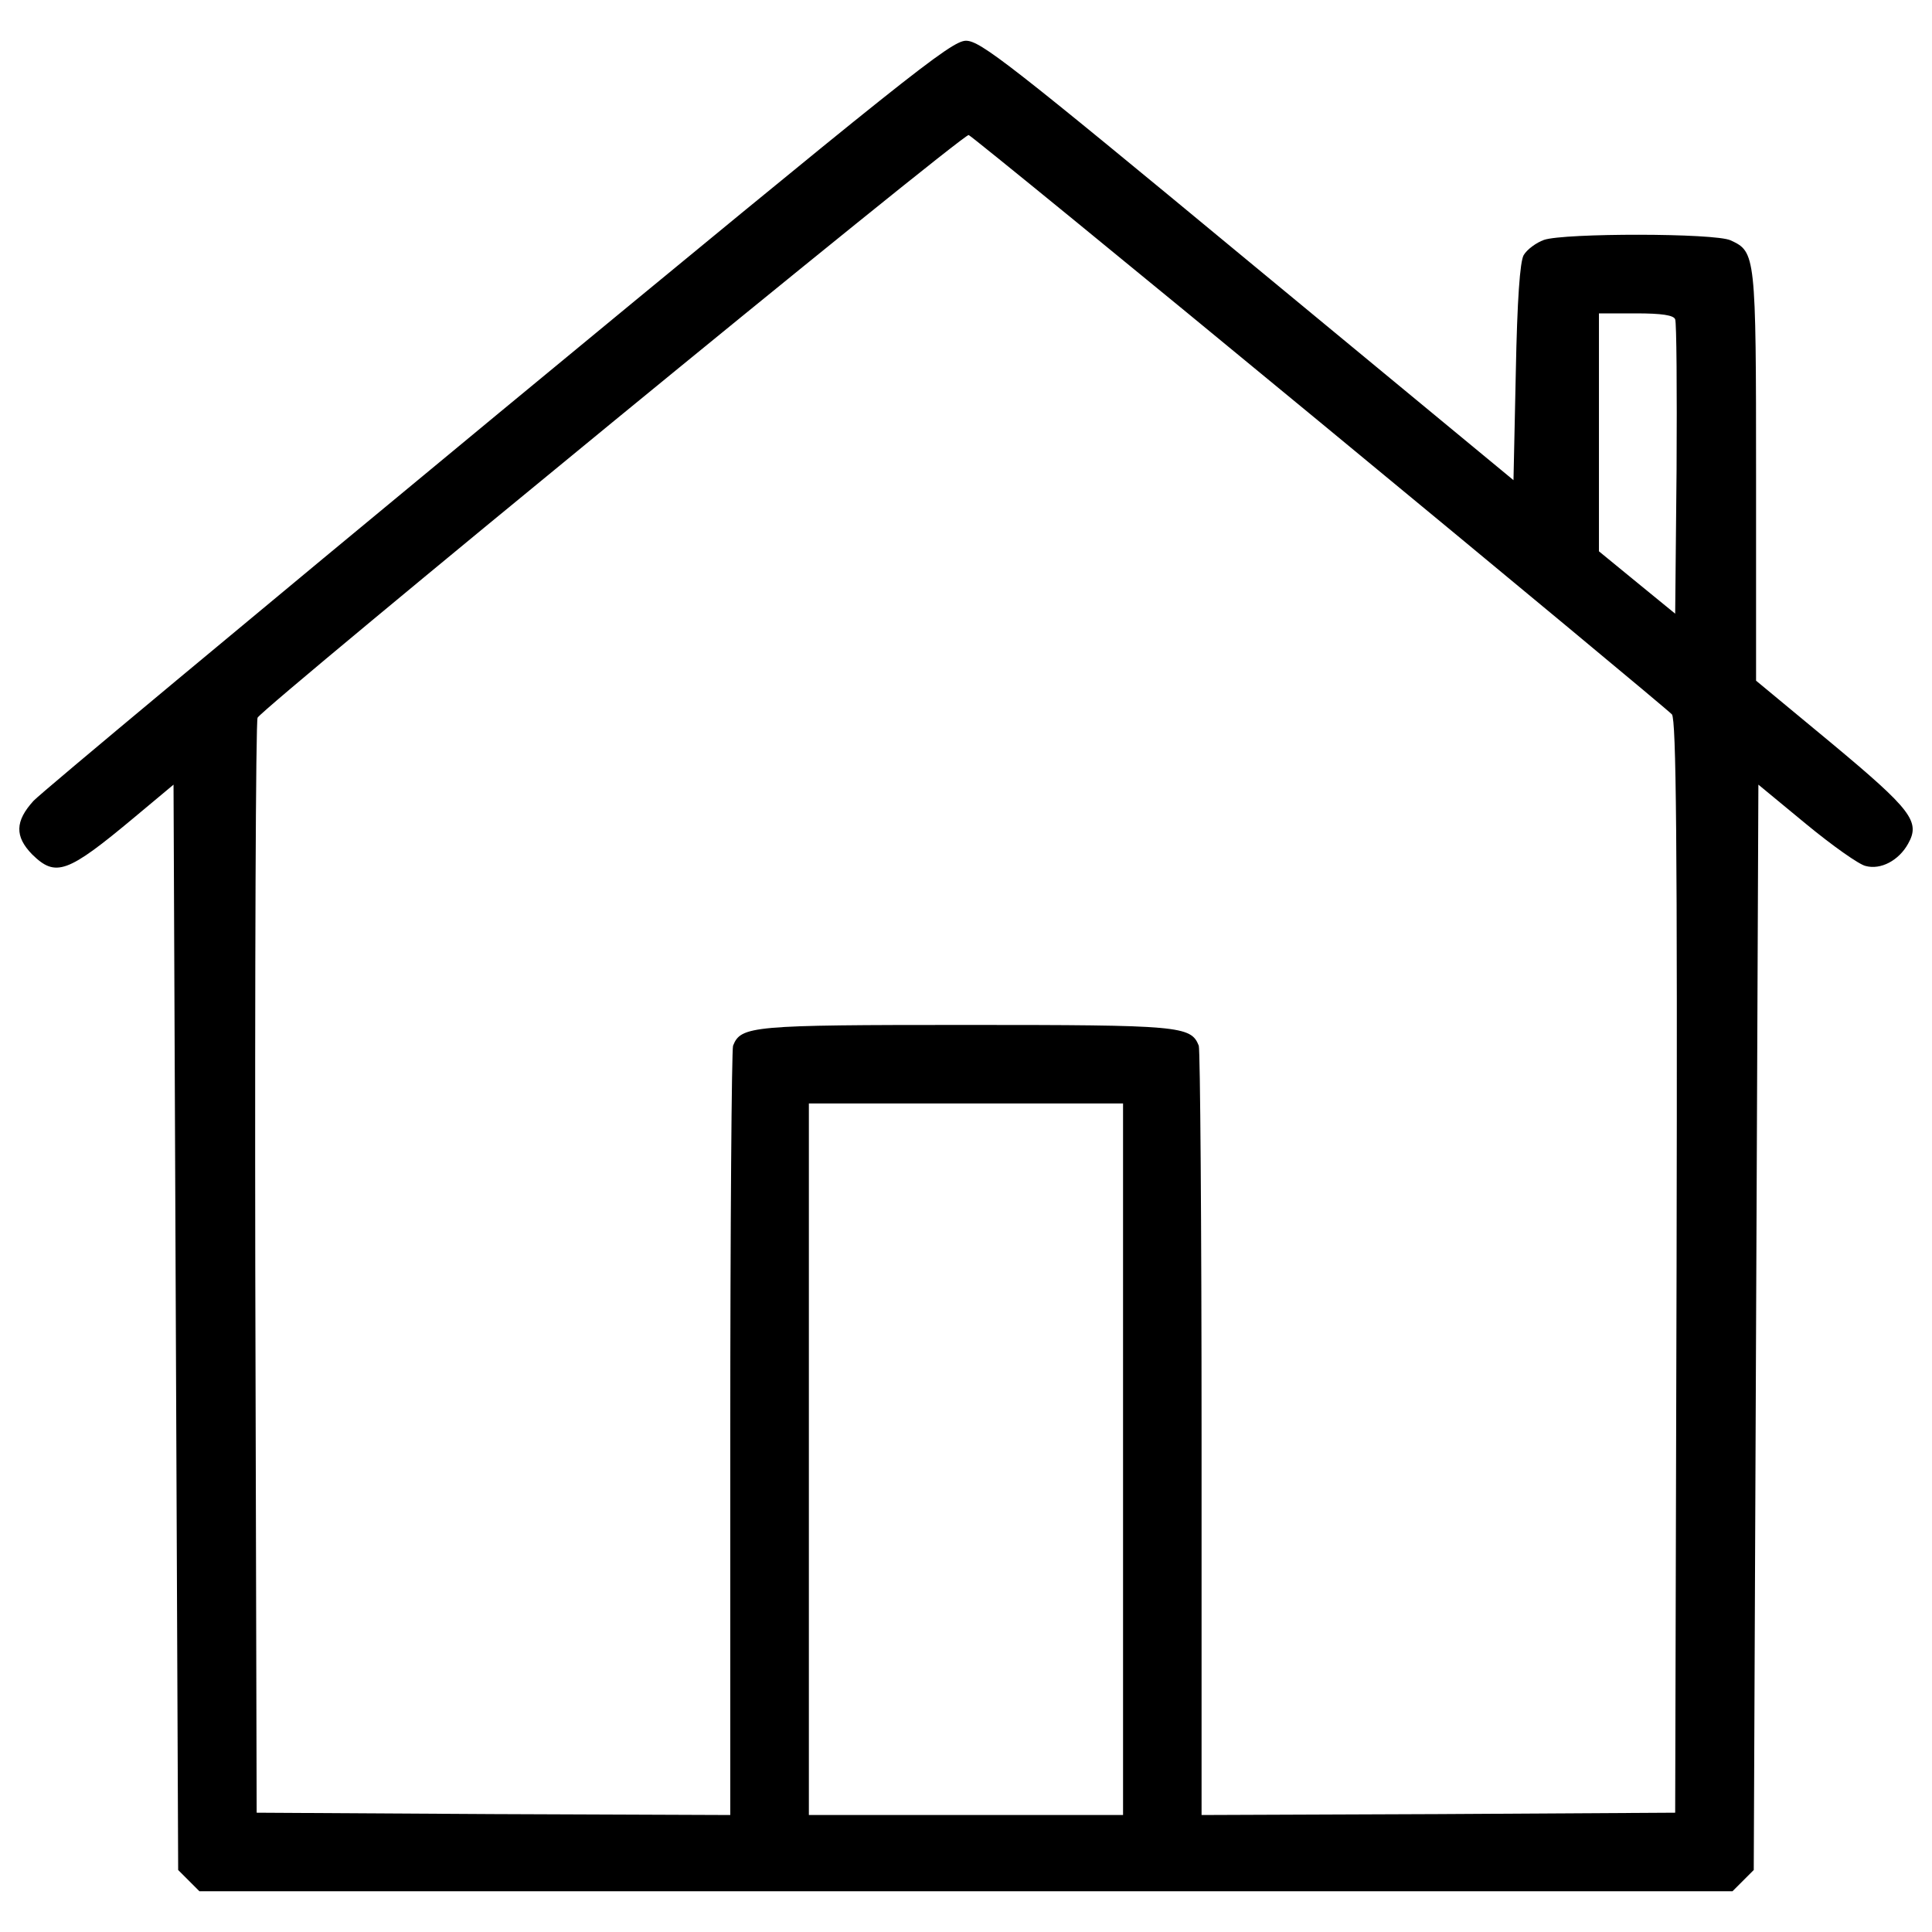 <?xml version="1.0" encoding="utf-8"?>
<!-- Svg Vector Icons : http://www.onlinewebfonts.com/icon -->
<!DOCTYPE svg PUBLIC "-//W3C//DTD SVG 1.1//EN" "http://www.w3.org/Graphics/SVG/1.1/DTD/svg11.dtd">
<svg version="1.1" xmlns="http://www.w3.org/2000/svg" xmlns:xlink="http://www.w3.org/1999/xlink" x="0px" y="0px" viewBox="0 0 1000 1000" enable-background="new 0 0 1000 1000" xml:space="preserve">
<g><g transform="translate(0,511) scale(0.1,-0.1)"><path d="M2584.3,2973.9C1302.4,1914.4,216.6,1010.4,173.6,965c-95.7-105.2-98.1-184.2-7.2-277.4c122-119.6,181.8-98.1,528.5,191.3l203.3,169.8l12-2810.1l12-2807.7l55-55l55-55h3967.6h3967.6l55,55l55,55l12,2807.7l12,2810.1l246.3-203.3c136.3-112.4,275-210.5,308.5-217.6c78.9-21.5,172.2,28.7,220,114.8c64.6,114.8,19.1,174.6-397,521.3l-389.8,322.9v1059.4c0,1147.9-2.4,1159.9-131.5,1219.7c-81.3,38.3-861,38.3-966.2,2.4c-40.6-14.4-88.5-50.2-105.2-78.9c-19.1-33.5-33.5-229.6-40.7-607.5l-12-557.2l-1375.1,1136c-1234,1021.2-1384.7,1138.4-1458.8,1138.4C4923.2,4899.1,4693.6,4714.9,2584.3,2973.9z M6834,2923.6c982.9-810.7,1803.2-1492.3,1820-1511.4c21.5-31.1,28.7-626.6,23.9-2860.3l-7.2-2824.4l-1224.5-7.2l-1226.9-4.8v1970.6c0,1083.4-7.2,1989.7-14.4,2011.3c-40.6,102.8-95.7,107.6-1205.3,107.6c-1109.7,0-1164.7-4.8-1205.3-107.6c-7.2-21.5-14.4-927.9-14.4-2011.3v-1970.6l-1224.5,4.8l-1226.9,7.2l-7.2,2817.2c-2.4,1549.7,2.4,2831.6,12,2850.7c40.6,64.6,3651.9,3025.3,3680.6,3015.7C5030.8,4404,5851.1,3734.4,6834,2923.6z M8670.7,3457c7.2-16.7,9.6-365.9,7.2-777.2l-7.2-746.2l-196.1,160.2l-198.5,162.6v617v614.6h191.3C8601.4,3488.1,8663.6,3478.5,8670.7,3457z M5812.9-2443v-1841.5h-813.1h-813.1V-2443v1841.5h813.1h813.1V-2443z"/></g></g>
</svg>